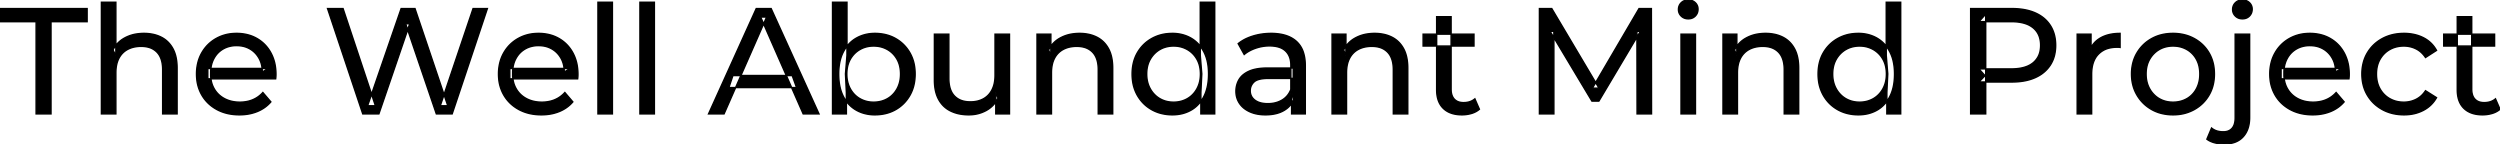 <svg width="1661.5" height="95.7" viewBox="0 0 1661.5 95.7" xmlns="http://www.w3.org/2000/svg"><g id="svgGroup" stroke-linecap="round" fill-rule="evenodd" font-size="9pt" stroke="#000" stroke-width="0.25mm" fill="#000" style="stroke:#000;stroke-width:0.25mm;fill:#000"><path d="M 251.8 75.7 L 241.1 75.7 L 217.7 5.7 L 228 5.7 L 249.5 70.3 L 244.3 70.3 L 266.6 5.7 L 275.8 5.7 L 297.6 70.3 L 292.6 70.3 L 314.4 5.7 L 323.9 5.7 L 300.5 75.7 L 290 75.7 L 269.6 15.8 L 272.3 15.8 L 251.8 75.7 Z M 1032.7 75.7 L 1023.1 75.7 L 1023.1 5.7 L 1031.3 5.7 L 1062.7 58.6 L 1058.3 58.6 L 1089.3 5.7 L 1097.5 5.7 L 1097.6 75.7 L 1088 75.7 L 1087.9 20.8 L 1090.2 20.8 L 1062.6 67.2 L 1058 67.2 L 1030.2 20.8 L 1032.7 20.8 L 1032.7 75.7 Z M 183.2 52.4 L 138.1 52.4 L 138.1 45.5 L 178.2 45.5 L 174.3 47.9 Q 174.4 42.8 172.2 38.8 Q 170 34.8 166.15 32.55 A 16.407 16.407 0 0 0 159.97 30.478 A 20.958 20.958 0 0 0 157.2 30.3 A 18.951 18.951 0 0 0 151.957 31.002 A 16.245 16.245 0 0 0 148.3 32.55 Q 144.4 34.8 142.2 38.85 Q 140 42.9 140 48.1 L 140 49.7 A 19.574 19.574 0 0 0 140.808 55.408 A 17.088 17.088 0 0 0 142.45 59.15 Q 144.9 63.3 149.3 65.6 Q 153.7 67.9 159.4 67.9 A 23.904 23.904 0 0 0 164.616 67.351 A 20.04 20.04 0 0 0 167.95 66.3 Q 171.8 64.7 174.7 61.5 L 180 67.7 Q 176.4 71.9 171.05 74.1 A 29.254 29.254 0 0 1 163.103 76.085 A 36.365 36.365 0 0 1 159.1 76.3 Q 150.6 76.3 144.15 72.8 Q 137.7 69.3 134.15 63.2 A 26.235 26.235 0 0 1 130.771 52.578 A 32.734 32.734 0 0 1 130.6 49.2 A 30.8 30.8 0 0 1 131.574 41.315 A 25.671 25.671 0 0 1 134.05 35.2 Q 137.5 29.1 143.55 25.65 A 26.427 26.427 0 0 1 154.863 22.285 A 31.98 31.98 0 0 1 157.2 22.2 A 29.623 29.623 0 0 1 164.768 23.132 A 24.537 24.537 0 0 1 170.8 25.6 Q 176.7 29 180.05 35.15 A 27.193 27.193 0 0 1 183.004 44.105 A 35.51 35.51 0 0 1 183.4 49.5 Q 183.4 49.913 183.376 50.42 A 30.412 30.412 0 0 1 183.35 50.9 A 20.408 20.408 0 0 1 183.268 51.861 A 16.896 16.896 0 0 1 183.2 52.4 Z M 383.9 52.4 L 338.8 52.4 L 338.8 45.5 L 378.9 45.5 L 375 47.9 Q 375.1 42.8 372.9 38.8 Q 370.7 34.8 366.85 32.55 A 16.407 16.407 0 0 0 360.67 30.478 A 20.958 20.958 0 0 0 357.9 30.3 A 18.951 18.951 0 0 0 352.657 31.002 A 16.245 16.245 0 0 0 349 32.55 Q 345.1 34.8 342.9 38.85 Q 340.7 42.9 340.7 48.1 L 340.7 49.7 A 19.574 19.574 0 0 0 341.508 55.408 A 17.088 17.088 0 0 0 343.15 59.15 Q 345.6 63.3 350 65.6 Q 354.4 67.9 360.1 67.9 A 23.904 23.904 0 0 0 365.316 67.351 A 20.04 20.04 0 0 0 368.65 66.3 Q 372.5 64.7 375.4 61.5 L 380.7 67.7 Q 377.1 71.9 371.75 74.1 A 29.254 29.254 0 0 1 363.803 76.085 A 36.365 36.365 0 0 1 359.8 76.3 Q 351.3 76.3 344.85 72.8 Q 338.4 69.3 334.85 63.2 A 26.235 26.235 0 0 1 331.471 52.578 A 32.734 32.734 0 0 1 331.3 49.2 A 30.8 30.8 0 0 1 332.274 41.315 A 25.671 25.671 0 0 1 334.75 35.2 Q 338.2 29.1 344.25 25.65 A 26.427 26.427 0 0 1 355.563 22.285 A 31.98 31.98 0 0 1 357.9 22.2 A 29.623 29.623 0 0 1 365.468 23.132 A 24.537 24.537 0 0 1 371.5 25.6 Q 377.4 29 380.75 35.15 A 27.193 27.193 0 0 1 383.704 44.105 A 35.51 35.51 0 0 1 384.1 49.5 Q 384.1 49.913 384.076 50.42 A 30.412 30.412 0 0 1 384.05 50.9 A 20.408 20.408 0 0 1 383.968 51.861 A 16.896 16.896 0 0 1 383.9 52.4 Z M 1561.1 52.4 L 1516 52.4 L 1516 45.5 L 1556.1 45.5 L 1552.2 47.9 Q 1552.3 42.8 1550.1 38.8 Q 1547.9 34.8 1544.05 32.55 A 16.407 16.407 0 0 0 1537.87 30.478 A 20.958 20.958 0 0 0 1535.1 30.3 A 18.951 18.951 0 0 0 1529.857 31.002 A 16.245 16.245 0 0 0 1526.2 32.55 Q 1522.3 34.8 1520.1 38.85 Q 1517.9 42.9 1517.9 48.1 L 1517.9 49.7 A 19.574 19.574 0 0 0 1518.708 55.408 A 17.088 17.088 0 0 0 1520.35 59.15 Q 1522.8 63.3 1527.2 65.6 Q 1531.6 67.9 1537.3 67.9 A 23.904 23.904 0 0 0 1542.516 67.351 A 20.04 20.04 0 0 0 1545.85 66.3 Q 1549.7 64.7 1552.6 61.5 L 1557.9 67.7 Q 1554.3 71.9 1548.95 74.1 A 29.254 29.254 0 0 1 1541.003 76.085 A 36.365 36.365 0 0 1 1537 76.3 Q 1528.5 76.3 1522.05 72.8 Q 1515.6 69.3 1512.05 63.2 A 26.235 26.235 0 0 1 1508.671 52.578 A 32.734 32.734 0 0 1 1508.5 49.2 A 30.8 30.8 0 0 1 1509.474 41.315 A 25.671 25.671 0 0 1 1511.95 35.2 Q 1515.4 29.1 1521.45 25.65 A 26.427 26.427 0 0 1 1532.763 22.285 A 31.98 31.98 0 0 1 1535.1 22.2 A 29.623 29.623 0 0 1 1542.668 23.132 A 24.537 24.537 0 0 1 1548.7 25.6 Q 1554.6 29 1557.95 35.15 A 27.193 27.193 0 0 1 1560.904 44.105 A 35.51 35.51 0 0 1 1561.3 49.5 Q 1561.3 49.913 1561.276 50.42 A 30.412 30.412 0 0 1 1561.25 50.9 A 20.408 20.408 0 0 1 1561.168 51.861 A 16.896 16.896 0 0 1 1561.1 52.4 Z M 77 75.7 L 67.4 75.7 L 67.4 1.5 L 77 1.5 L 77 37 L 75.1 33.2 A 18.37 18.37 0 0 1 82.932 25.192 A 22.304 22.304 0 0 1 83.1 25.1 A 24.103 24.103 0 0 1 90.937 22.547 A 31.596 31.596 0 0 1 95.7 22.2 A 28.681 28.681 0 0 1 101.723 22.806 A 22.401 22.401 0 0 1 107.15 24.7 Q 112.1 27.2 114.9 32.3 Q 117.305 36.681 117.644 43.053 A 40.392 40.392 0 0 1 117.7 45.2 L 117.7 75.7 L 108.1 75.7 L 108.1 46.3 A 25.194 25.194 0 0 0 107.743 41.91 Q 107.321 39.53 106.4 37.655 A 11.609 11.609 0 0 0 104.35 34.7 A 12.249 12.249 0 0 0 98.296 31.305 Q 96.245 30.8 93.8 30.8 A 21.974 21.974 0 0 0 89.304 31.24 A 16.755 16.755 0 0 0 84.9 32.8 Q 81.1 34.8 79.05 38.7 A 16.742 16.742 0 0 0 77.545 42.924 Q 77 45.41 77 48.4 L 77 75.7 Z M 481.2 75.7 L 470.9 75.7 L 502.6 5.7 L 512.5 5.7 L 544.3 75.7 L 533.8 75.7 L 505.5 11.3 L 509.5 11.3 L 481.2 75.7 Z M 698.8 75.7 L 689.2 75.7 L 689.2 22.7 L 698.4 22.7 L 698.4 37 L 696.9 33.2 A 18.37 18.37 0 0 1 704.732 25.192 A 22.304 22.304 0 0 1 704.9 25.1 A 24.103 24.103 0 0 1 712.737 22.547 A 31.596 31.596 0 0 1 717.5 22.2 A 28.681 28.681 0 0 1 723.523 22.806 A 22.401 22.401 0 0 1 728.95 24.7 Q 733.9 27.2 736.7 32.3 Q 739.105 36.681 739.444 43.053 A 40.392 40.392 0 0 1 739.5 45.2 L 739.5 75.7 L 729.9 75.7 L 729.9 46.3 A 25.194 25.194 0 0 0 729.543 41.91 Q 729.121 39.53 728.2 37.655 A 11.609 11.609 0 0 0 726.15 34.7 A 12.249 12.249 0 0 0 720.096 31.305 Q 718.045 30.8 715.6 30.8 A 21.974 21.974 0 0 0 711.104 31.24 A 16.755 16.755 0 0 0 706.7 32.8 Q 702.9 34.8 700.85 38.7 A 16.742 16.742 0 0 0 699.345 42.924 Q 698.8 45.41 698.8 48.4 L 698.8 75.7 Z M 894.9 75.7 L 885.3 75.7 L 885.3 22.7 L 894.5 22.7 L 894.5 37 L 893 33.2 A 18.37 18.37 0 0 1 900.832 25.192 A 22.304 22.304 0 0 1 901 25.1 A 24.103 24.103 0 0 1 908.837 22.547 A 31.596 31.596 0 0 1 913.6 22.2 A 28.681 28.681 0 0 1 919.623 22.806 A 22.401 22.401 0 0 1 925.05 24.7 Q 930 27.2 932.8 32.3 Q 935.205 36.681 935.544 43.053 A 40.392 40.392 0 0 1 935.6 45.2 L 935.6 75.7 L 926 75.7 L 926 46.3 A 25.194 25.194 0 0 0 925.643 41.91 Q 925.221 39.53 924.3 37.655 A 11.609 11.609 0 0 0 922.25 34.7 A 12.249 12.249 0 0 0 916.196 31.305 Q 914.145 30.8 911.7 30.8 A 21.974 21.974 0 0 0 907.204 31.24 A 16.755 16.755 0 0 0 902.8 32.8 Q 899 34.8 896.95 38.7 A 16.742 16.742 0 0 0 895.445 42.924 Q 894.9 45.41 894.9 48.4 L 894.9 75.7 Z M 1154.7 75.7 L 1145.1 75.7 L 1145.1 22.7 L 1154.3 22.7 L 1154.3 37 L 1152.8 33.2 A 18.37 18.37 0 0 1 1160.632 25.192 A 22.304 22.304 0 0 1 1160.8 25.1 A 24.103 24.103 0 0 1 1168.637 22.547 A 31.596 31.596 0 0 1 1173.4 22.2 A 28.681 28.681 0 0 1 1179.423 22.806 A 22.401 22.401 0 0 1 1184.85 24.7 Q 1189.8 27.2 1192.6 32.3 Q 1195.005 36.681 1195.344 43.053 A 40.392 40.392 0 0 1 1195.4 45.2 L 1195.4 75.7 L 1185.8 75.7 L 1185.8 46.3 A 25.194 25.194 0 0 0 1185.443 41.91 Q 1185.021 39.53 1184.1 37.655 A 11.609 11.609 0 0 0 1182.05 34.7 A 12.249 12.249 0 0 0 1175.996 31.305 Q 1173.945 30.8 1171.5 30.8 A 21.974 21.974 0 0 0 1167.004 31.24 A 16.755 16.755 0 0 0 1162.6 32.8 Q 1158.8 34.8 1156.75 38.7 A 16.742 16.742 0 0 0 1155.245 42.924 Q 1154.7 45.41 1154.7 48.4 L 1154.7 75.7 Z M 621 53.2 L 621 22.7 L 630.6 22.7 L 630.6 52.1 A 25.835 25.835 0 0 0 630.948 56.491 Q 631.356 58.853 632.243 60.717 A 11.588 11.588 0 0 0 634.35 63.8 A 12.249 12.249 0 0 0 640.404 67.196 Q 642.455 67.7 644.9 67.7 Q 649.9 67.7 653.6 65.65 Q 657.3 63.6 659.3 59.65 A 17.769 17.769 0 0 0 660.861 54.988 Q 661.259 52.937 661.296 50.589 A 30.758 30.758 0 0 0 661.3 50.1 L 661.3 22.7 L 670.9 22.7 L 670.9 75.7 L 661.8 75.7 L 661.8 61.4 L 663.3 65.2 Q 660.7 70.5 655.5 73.4 A 23.055 23.055 0 0 1 645.8 76.23 A 27.853 27.853 0 0 1 643.8 76.3 A 31.474 31.474 0 0 1 637.788 75.751 A 24.038 24.038 0 0 1 631.85 73.8 Q 626.7 71.3 623.85 66.15 Q 621.367 61.664 621.047 55.167 A 39.987 39.987 0 0 1 621 53.2 Z M 33.9 75.7 L 24 75.7 L 24 14.4 L 0 14.4 L 0 5.7 L 57.9 5.7 L 57.9 14.4 L 33.9 14.4 L 33.9 75.7 Z M 1619.3 33.5 L 1612 38.2 A 17.886 17.886 0 0 0 1608.913 34.635 A 15.039 15.039 0 0 0 1605.65 32.45 Q 1601.9 30.6 1597.6 30.6 A 20.162 20.162 0 0 0 1592.098 31.328 A 17.399 17.399 0 0 0 1588.3 32.9 Q 1584.2 35.2 1581.8 39.35 Q 1579.4 43.5 1579.4 49.2 A 22.793 22.793 0 0 0 1579.927 54.215 A 17.555 17.555 0 0 0 1581.8 59.1 Q 1584.2 63.3 1588.3 65.6 A 18.095 18.095 0 0 0 1595.684 67.819 A 22.206 22.206 0 0 0 1597.6 67.9 Q 1601.9 67.9 1605.65 66.05 A 15.612 15.612 0 0 0 1610.763 61.962 A 19.49 19.49 0 0 0 1612 60.3 L 1619.3 64.9 Q 1616.2 70.4 1610.55 73.35 A 26.025 26.025 0 0 1 1601.309 76.104 A 32.463 32.463 0 0 1 1597.7 76.3 Q 1589.6 76.3 1583.25 72.8 Q 1576.9 69.3 1573.3 63.2 Q 1569.7 57.1 1569.7 49.2 A 29.587 29.587 0 0 1 1570.716 41.315 A 25.071 25.071 0 0 1 1573.3 35.2 Q 1576.9 29.1 1583.25 25.65 Q 1589.6 22.2 1597.7 22.2 A 31.147 31.147 0 0 1 1604.913 23.005 A 25.6 25.6 0 0 1 1610.55 25.05 Q 1616.2 27.9 1619.3 33.5 Z M 1319.7 75.7 L 1309.7 75.7 L 1309.7 5.7 L 1337 5.7 A 48.903 48.903 0 0 1 1344.029 6.179 Q 1348.841 6.878 1352.7 8.6 Q 1359.2 11.5 1362.7 17 Q 1366.2 22.5 1366.2 30.1 A 27.638 27.638 0 0 1 1365.481 36.546 A 21.292 21.292 0 0 1 1362.7 43.15 A 22.025 22.025 0 0 1 1354.752 50.515 A 27.396 27.396 0 0 1 1352.7 51.55 Q 1346.2 54.5 1337 54.5 L 1315.2 54.5 L 1319.7 49.8 L 1319.7 75.7 Z M 1466.7 92.5 L 1469.8 85.1 A 10.488 10.488 0 0 0 1474.35 87.27 A 15.177 15.177 0 0 0 1477.6 87.6 A 9.813 9.813 0 0 0 1480.006 87.323 A 6.589 6.589 0 0 0 1483.45 85.25 A 7.467 7.467 0 0 0 1484.878 82.685 Q 1485.5 80.834 1485.5 78.3 L 1485.5 22.7 L 1495.1 22.7 L 1495.1 78.1 Q 1495.1 85.47 1491.5 90.066 A 15.057 15.057 0 0 1 1490.75 90.95 Q 1486.4 95.7 1478.2 95.7 Q 1474.9 95.7 1471.85 94.9 A 16.685 16.685 0 0 1 1469.078 93.919 A 12.698 12.698 0 0 1 1466.7 92.5 Z M 867.5 75.7 L 858.4 75.7 L 858.4 64.5 L 857.9 62.4 L 857.9 43.3 A 16.79 16.79 0 0 0 857.482 39.437 Q 856.769 36.421 854.842 34.346 A 10.596 10.596 0 0 0 854.35 33.85 A 11.125 11.125 0 0 0 850.242 31.446 Q 848.516 30.857 846.401 30.635 A 25.895 25.895 0 0 0 843.7 30.5 Q 839 30.5 834.5 32.05 A 26.853 26.853 0 0 0 830.232 33.928 A 20.968 20.968 0 0 0 826.9 36.2 L 822.9 29 A 27.191 27.191 0 0 1 829.315 25.197 A 33.816 33.816 0 0 1 832.75 23.95 Q 838.5 22.2 844.8 22.2 A 35.973 35.973 0 0 1 851.342 22.757 Q 857.613 23.919 861.6 27.5 A 16.577 16.577 0 0 1 866.268 34.907 Q 867.149 37.632 867.4 40.954 A 36.439 36.439 0 0 1 867.5 43.7 L 867.5 75.7 Z M 1390.1 75.7 L 1380.5 75.7 L 1380.5 22.7 L 1389.7 22.7 L 1389.7 37.1 L 1388.8 33.5 Q 1391 28 1396.2 25.1 Q 1401.094 22.371 1408.114 22.21 A 38.742 38.742 0 0 1 1409 22.2 L 1409 31.5 A 7.339 7.339 0 0 0 1408.199 31.41 A 6.32 6.32 0 0 0 1407.85 31.4 L 1406.8 31.4 A 20.808 20.808 0 0 0 1401.577 32.021 A 14.71 14.71 0 0 0 1394.6 36 Q 1390.635 40.054 1390.164 47.291 A 30.941 30.941 0 0 0 1390.1 49.3 L 1390.1 75.7 Z M 842.7 45.2 L 859.5 45.2 L 859.5 52.1 L 843.1 52.1 A 33.801 33.801 0 0 0 839.888 52.241 Q 836.741 52.543 834.861 53.491 A 5.98 5.98 0 0 0 833.4 54.5 A 8.038 8.038 0 0 0 831.413 57.424 A 7.947 7.947 0 0 0 830.9 60.3 A 7.892 7.892 0 0 0 831.559 63.566 Q 832.293 65.203 833.845 66.431 A 9.596 9.596 0 0 0 834 66.55 A 10.572 10.572 0 0 0 837.401 68.227 Q 839.657 68.9 842.6 68.9 Q 848 68.9 852.05 66.5 Q 856.1 64.1 857.9 59.5 L 859.8 66.1 A 14.63 14.63 0 0 1 854.185 72.879 A 18.623 18.623 0 0 1 853.1 73.55 Q 848.829 75.997 842.579 76.267 A 36.629 36.629 0 0 1 841 76.3 A 29.483 29.483 0 0 1 835.787 75.861 A 21.944 21.944 0 0 1 830.65 74.3 Q 826.2 72.3 823.8 68.75 Q 821.4 65.2 821.4 60.7 A 15.524 15.524 0 0 1 822.482 54.874 A 14.759 14.759 0 0 1 823.45 52.9 A 12.271 12.271 0 0 1 826.689 49.321 Q 828.089 48.262 829.891 47.419 A 21.869 21.869 0 0 1 830.15 47.3 A 20.383 20.383 0 0 1 834.083 46.023 Q 837.755 45.2 842.7 45.2 Z M 954.8 59.7 L 954.8 11.1 L 964.4 11.1 L 964.4 59.3 Q 964.4 62.39 965.51 64.447 A 6.948 6.948 0 0 0 966.55 65.9 A 6.955 6.955 0 0 0 969.96 67.877 Q 971.084 68.17 972.421 68.197 A 13.578 13.578 0 0 0 972.7 68.2 A 13.377 13.377 0 0 0 976.23 67.755 A 10.396 10.396 0 0 0 980.2 65.7 L 983.2 72.6 Q 981 74.5 977.95 75.4 Q 974.9 76.3 971.6 76.3 Q 965.26 76.3 961.181 73.6 A 13.455 13.455 0 0 1 959.2 72 Q 955.137 68.029 954.826 60.903 A 27.594 27.594 0 0 1 954.8 59.7 Z M 1633.1 59.7 L 1633.1 11.1 L 1642.7 11.1 L 1642.7 59.3 Q 1642.7 62.39 1643.81 64.447 A 6.948 6.948 0 0 0 1644.85 65.9 A 6.955 6.955 0 0 0 1648.26 67.877 Q 1649.384 68.17 1650.721 68.197 A 13.578 13.578 0 0 0 1651 68.2 A 13.377 13.377 0 0 0 1654.53 67.755 A 10.396 10.396 0 0 0 1658.5 65.7 L 1661.5 72.6 Q 1659.3 74.5 1656.25 75.4 Q 1653.2 76.3 1649.9 76.3 Q 1643.56 76.3 1639.481 73.6 A 13.455 13.455 0 0 1 1637.5 72 Q 1633.437 68.029 1633.126 60.903 A 27.594 27.594 0 0 1 1633.1 59.7 Z M 1436.208 75.313 A 31.21 31.21 0 0 0 1444.2 76.3 A 33.712 33.712 0 0 0 1447.104 76.177 A 27.596 27.596 0 0 0 1458.35 72.8 Q 1464.6 69.3 1468.15 63.2 A 25.263 25.263 0 0 0 1470.698 57.086 A 29.979 29.979 0 0 0 1471.7 49.2 A 32.706 32.706 0 0 0 1471.419 44.855 A 25.706 25.706 0 0 0 1468.15 35.15 Q 1464.6 29.1 1458.35 25.65 A 26.793 26.793 0 0 0 1452.565 23.292 A 31.073 31.073 0 0 0 1444.2 22.2 Q 1436.2 22.2 1430 25.65 Q 1423.8 29.1 1420.2 35.2 A 25.071 25.071 0 0 0 1417.616 41.315 A 29.587 29.587 0 0 0 1416.6 49.2 Q 1416.6 57 1420.2 63.15 Q 1423.8 69.3 1430 72.8 A 26.145 26.145 0 0 0 1436.208 75.313 Z M 407 75.7 L 397.4 75.7 L 397.4 1.5 L 407 1.5 L 407 75.7 Z M 434.9 75.7 L 425.3 75.7 L 425.3 1.5 L 434.9 1.5 L 434.9 75.7 Z M 562.5 75.7 L 553.3 75.7 L 553.3 1.5 L 562.9 1.5 L 562.9 36.8 L 561.9 49.1 L 562.5 61.4 L 562.5 75.7 Z M 807.3 75.7 L 798.1 75.7 L 798.1 61.4 L 798.7 49.1 L 797.7 36.8 L 797.7 1.5 L 807.3 1.5 L 807.3 75.7 Z M 1263.2 75.7 L 1254 75.7 L 1254 61.4 L 1254.6 49.1 L 1253.6 36.8 L 1253.6 1.5 L 1263.2 1.5 L 1263.2 75.7 Z M 771.06 75.225 A 29.831 29.831 0 0 0 779.2 76.3 Q 786.1 76.3 791.5 73.25 A 20.435 20.435 0 0 0 795.794 70.017 A 23.2 23.2 0 0 0 800.05 64.2 Q 803.2 58.2 803.2 49.2 A 46.743 46.743 0 0 0 803.146 46.93 Q 802.984 43.599 802.336 40.717 A 25.232 25.232 0 0 0 799.95 34.2 A 26.461 26.461 0 0 0 798.769 32.226 A 21.266 21.266 0 0 0 791.3 25.2 A 23.176 23.176 0 0 0 787.067 23.372 A 25.78 25.78 0 0 0 779.2 22.2 A 32.766 32.766 0 0 0 776.14 22.341 A 26.631 26.631 0 0 0 765.45 25.6 Q 759.4 29 755.9 35.05 Q 752.4 41.1 752.4 49.2 A 33.772 33.772 0 0 0 752.708 53.833 A 26.257 26.257 0 0 0 755.9 63.4 Q 759.4 69.5 765.45 72.9 A 25.619 25.619 0 0 0 771.06 75.225 Z M 1226.96 75.225 A 29.831 29.831 0 0 0 1235.1 76.3 Q 1242 76.3 1247.4 73.25 A 20.435 20.435 0 0 0 1251.694 70.017 A 23.2 23.2 0 0 0 1255.95 64.2 Q 1259.1 58.2 1259.1 49.2 A 46.743 46.743 0 0 0 1259.046 46.93 Q 1258.884 43.599 1258.236 40.717 A 25.232 25.232 0 0 0 1255.85 34.2 A 26.461 26.461 0 0 0 1254.669 32.226 A 21.266 21.266 0 0 0 1247.2 25.2 A 23.176 23.176 0 0 0 1242.967 23.372 A 25.78 25.78 0 0 0 1235.1 22.2 A 32.766 32.766 0 0 0 1232.04 22.341 A 26.631 26.631 0 0 0 1221.35 25.6 Q 1215.3 29 1211.8 35.05 Q 1208.3 41.1 1208.3 49.2 A 33.772 33.772 0 0 0 1208.608 53.833 A 26.257 26.257 0 0 0 1211.8 63.4 Q 1215.3 69.5 1221.35 72.9 A 25.619 25.619 0 0 0 1226.96 75.225 Z M 573.52 75.139 A 26.047 26.047 0 0 0 581.4 76.3 Q 589.2 76.3 595.2 72.9 Q 601.2 69.5 604.7 63.4 Q 608.2 57.3 608.2 49.2 A 33.497 33.497 0 0 0 607.858 44.338 A 25.845 25.845 0 0 0 604.7 35.05 Q 601.2 29 595.2 25.6 A 25.207 25.207 0 0 0 589.126 23.146 A 30.42 30.42 0 0 0 581.4 22.2 Q 574.8 22.2 569.35 25.2 A 20.55 20.55 0 0 0 564.967 28.433 A 23.493 23.493 0 0 0 560.65 34.2 Q 558.619 37.95 557.857 42.872 A 41.416 41.416 0 0 0 557.4 49.2 Q 557.4 53.982 558.289 57.916 A 25.592 25.592 0 0 0 560.55 64.2 A 25.863 25.863 0 0 0 561.373 65.654 A 21.112 21.112 0 0 0 569.15 73.25 A 23.248 23.248 0 0 0 573.52 75.139 Z M 1319.7 9.4 L 1319.7 50.8 L 1315.2 45.8 L 1336.7 45.8 A 35.987 35.987 0 0 0 1342.118 45.42 Q 1344.941 44.989 1347.21 44.07 A 15.25 15.25 0 0 0 1351.25 41.7 A 13.353 13.353 0 0 0 1355.963 33.219 A 19.701 19.701 0 0 0 1356.2 30.1 A 18.16 18.16 0 0 0 1355.575 25.198 A 13.056 13.056 0 0 0 1351.25 18.5 A 15.897 15.897 0 0 0 1346.042 15.702 Q 1342.109 14.4 1336.7 14.4 L 1315.2 14.4 L 1319.7 9.4 Z M 1126.8 75.7 L 1117.2 75.7 L 1117.2 22.7 L 1126.8 22.7 L 1126.8 75.7 Z M 1444.2 67.9 Q 1449.3 67.9 1453.35 65.6 Q 1457.4 63.3 1459.7 59.05 A 18.963 18.963 0 0 0 1461.77 52.609 A 24.456 24.456 0 0 0 1462 49.2 A 23.723 23.723 0 0 0 1461.528 44.353 A 17.71 17.71 0 0 0 1459.7 39.35 Q 1457.4 35.2 1453.35 32.9 A 17.758 17.758 0 0 0 1445.768 30.656 A 21.591 21.591 0 0 0 1444.2 30.6 A 19.347 19.347 0 0 0 1438.811 31.328 A 16.718 16.718 0 0 0 1435.1 32.9 Q 1431.1 35.2 1428.7 39.35 Q 1426.3 43.5 1426.3 49.2 Q 1426.3 54.8 1428.7 59.05 A 17.426 17.426 0 0 0 1433.088 64.241 A 16.66 16.66 0 0 0 1435.1 65.6 A 17.367 17.367 0 0 0 1442.326 67.819 A 21.341 21.341 0 0 0 1444.2 67.9 Z M 580.6 67.9 Q 585.7 67.9 589.75 65.6 Q 593.8 63.3 596.15 59.05 A 18.694 18.694 0 0 0 598.271 52.569 A 23.974 23.974 0 0 0 598.5 49.2 A 23.236 23.236 0 0 0 598.017 44.353 A 17.472 17.472 0 0 0 596.15 39.35 Q 593.8 35.2 589.75 32.9 A 17.758 17.758 0 0 0 582.168 30.656 A 21.591 21.591 0 0 0 580.6 30.6 Q 575.6 30.6 571.55 32.9 Q 567.5 35.2 565.15 39.35 A 17.776 17.776 0 0 0 563.13 45.143 A 23.9 23.9 0 0 0 562.8 49.2 Q 562.8 54.8 565.15 59.05 Q 567.5 63.3 571.55 65.6 A 17.778 17.778 0 0 0 579.671 67.88 A 21.181 21.181 0 0 0 580.6 67.9 Z M 780 67.9 Q 785 67.9 789.05 65.6 Q 793.1 63.3 795.45 59.05 A 18.694 18.694 0 0 0 797.571 52.569 A 23.974 23.974 0 0 0 797.8 49.2 A 23.236 23.236 0 0 0 797.317 44.353 A 17.472 17.472 0 0 0 795.45 39.35 Q 793.1 35.2 789.05 32.9 A 17.778 17.778 0 0 0 780.929 30.621 A 21.181 21.181 0 0 0 780 30.6 A 19.347 19.347 0 0 0 774.611 31.328 A 16.718 16.718 0 0 0 770.9 32.9 Q 766.9 35.2 764.5 39.35 Q 762.1 43.5 762.1 49.2 Q 762.1 54.8 764.5 59.05 A 17.426 17.426 0 0 0 768.888 64.241 A 16.66 16.66 0 0 0 770.9 65.6 A 17.367 17.367 0 0 0 778.126 67.819 A 21.341 21.341 0 0 0 780 67.9 Z M 1235.9 67.9 Q 1240.9 67.9 1244.95 65.6 Q 1249 63.3 1251.35 59.05 A 18.694 18.694 0 0 0 1253.471 52.569 A 23.974 23.974 0 0 0 1253.7 49.2 A 23.236 23.236 0 0 0 1253.217 44.353 A 17.472 17.472 0 0 0 1251.35 39.35 Q 1249 35.2 1244.95 32.9 A 17.778 17.778 0 0 0 1236.829 30.621 A 21.181 21.181 0 0 0 1235.9 30.6 A 19.347 19.347 0 0 0 1230.511 31.328 A 16.718 16.718 0 0 0 1226.8 32.9 Q 1222.8 35.2 1220.4 39.35 Q 1218 43.5 1218 49.2 Q 1218 54.8 1220.4 59.05 A 17.426 17.426 0 0 0 1224.788 64.241 A 16.66 16.66 0 0 0 1226.8 65.6 A 17.367 17.367 0 0 0 1234.026 67.819 A 21.341 21.341 0 0 0 1235.9 67.9 Z M 529.4 58.2 L 484.4 58.2 L 487.1 50.2 L 526.5 50.2 L 529.4 58.2 Z M 979.6 30.6 L 945.8 30.6 L 945.8 22.7 L 979.6 22.7 L 979.6 30.6 Z M 1657.9 30.6 L 1624.1 30.6 L 1624.1 22.7 L 1657.9 22.7 L 1657.9 30.6 Z M 1119.658 12.131 A 7.154 7.154 0 0 0 1122 12.5 A 8.31 8.31 0 0 0 1122.922 12.451 A 6.033 6.033 0 0 0 1126.7 10.65 A 6.237 6.237 0 0 0 1128.022 8.657 A 6.677 6.677 0 0 0 1128.5 6.1 A 7.172 7.172 0 0 0 1128.497 5.899 A 5.719 5.719 0 0 0 1126.65 1.75 Q 1124.8 0 1122 0 A 8.315 8.315 0 0 0 1121.483 0.016 A 6.288 6.288 0 0 0 1117.35 1.8 A 5.978 5.978 0 0 0 1115.948 3.861 A 6.463 6.463 0 0 0 1115.5 6.3 A 7.229 7.229 0 0 0 1115.501 6.422 A 5.891 5.891 0 0 0 1117.35 10.7 A 6.145 6.145 0 0 0 1119.658 12.131 Z M 1487.958 12.131 A 7.154 7.154 0 0 0 1490.3 12.5 A 8.31 8.31 0 0 0 1491.222 12.451 A 6.033 6.033 0 0 0 1495 10.65 A 6.237 6.237 0 0 0 1496.322 8.657 A 6.677 6.677 0 0 0 1496.8 6.1 A 7.172 7.172 0 0 0 1496.797 5.899 A 5.719 5.719 0 0 0 1494.95 1.75 Q 1493.1 0 1490.3 0 A 8.315 8.315 0 0 0 1489.783 0.016 A 6.288 6.288 0 0 0 1485.65 1.8 A 5.978 5.978 0 0 0 1484.248 3.861 A 6.463 6.463 0 0 0 1483.8 6.3 A 7.229 7.229 0 0 0 1483.801 6.422 A 5.891 5.891 0 0 0 1485.65 10.7 A 6.145 6.145 0 0 0 1487.958 12.131 Z" vector-effect="non-scaling-stroke"/></g></svg>